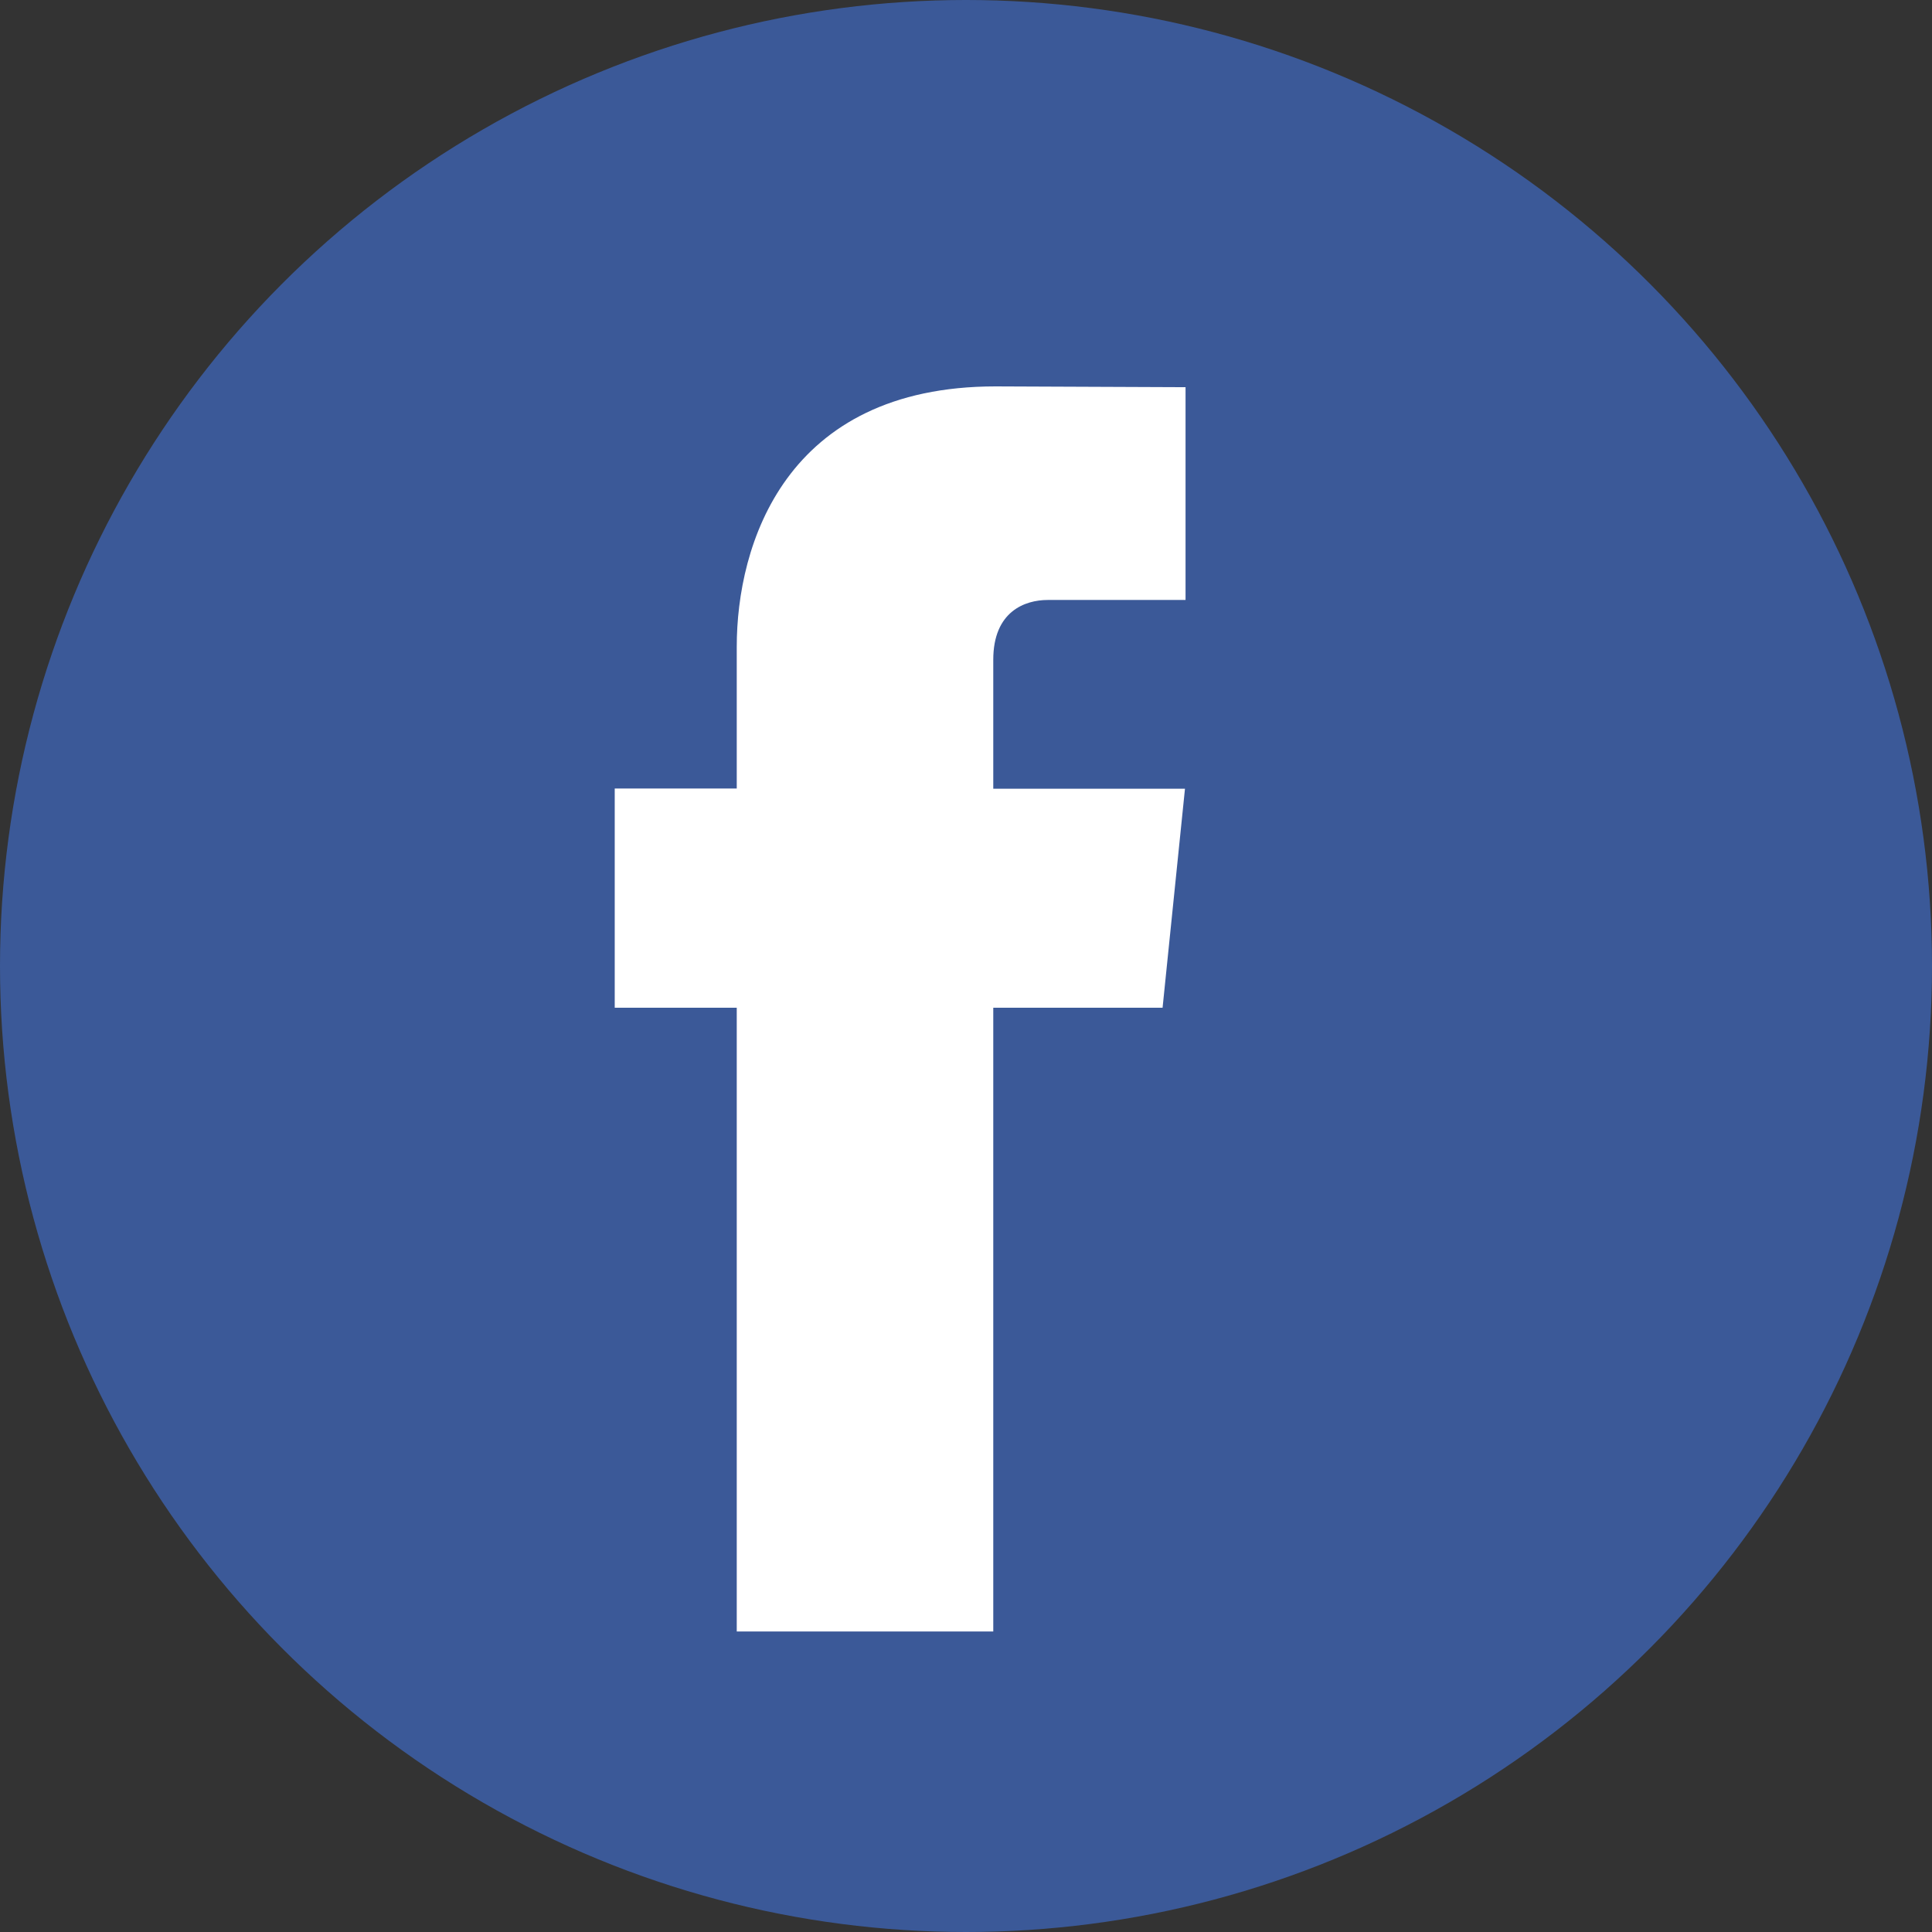 <?xml version="1.0" encoding="UTF-8"?>
<svg width="44px" height="44px" viewBox="0 0 44 44" version="1.1" xmlns="http://www.w3.org/2000/svg" xmlns:xlink="http://www.w3.org/1999/xlink">
    <rect x="0" y="0" width="44" height="44" fill="#333333" stroke="none"/>
    <!-- Generator: Sketch 54.1 (76490) - https://sketchapp.com -->
    <title>002-facebook</title>
    <desc>Created with Sketch.</desc>
    <g id="1366px" stroke="none" stroke-width="1" fill="none" fill-rule="evenodd">
        <g id="Contacts" transform="translate(-219, -401)">
            <g id="Group-5-Copy" transform="translate(160, 401)">
                <g id="002-facebook" transform="translate(59, 0)">
                    <circle id="Oval" fill="#3B5998" cx="22" cy="22" r="22"></circle>
                    <path d="M26.477,22.95 L22.621,22.95 L22.621,37.156 L16.779,37.156 L16.779,22.95 L14,22.95 L14,17.958 L16.779,17.958 L16.779,14.728 C16.779,12.418 17.87,8.8 22.673,8.8 L27,8.818 L27,13.664 L23.86,13.664 C23.345,13.664 22.621,13.923 22.621,15.025 L22.621,17.963 L26.987,17.963 L26.477,22.95 Z" id="Path" fill="#FFFFFF"></path>
                </g>
            </g>
        </g>
    </g>
</svg>